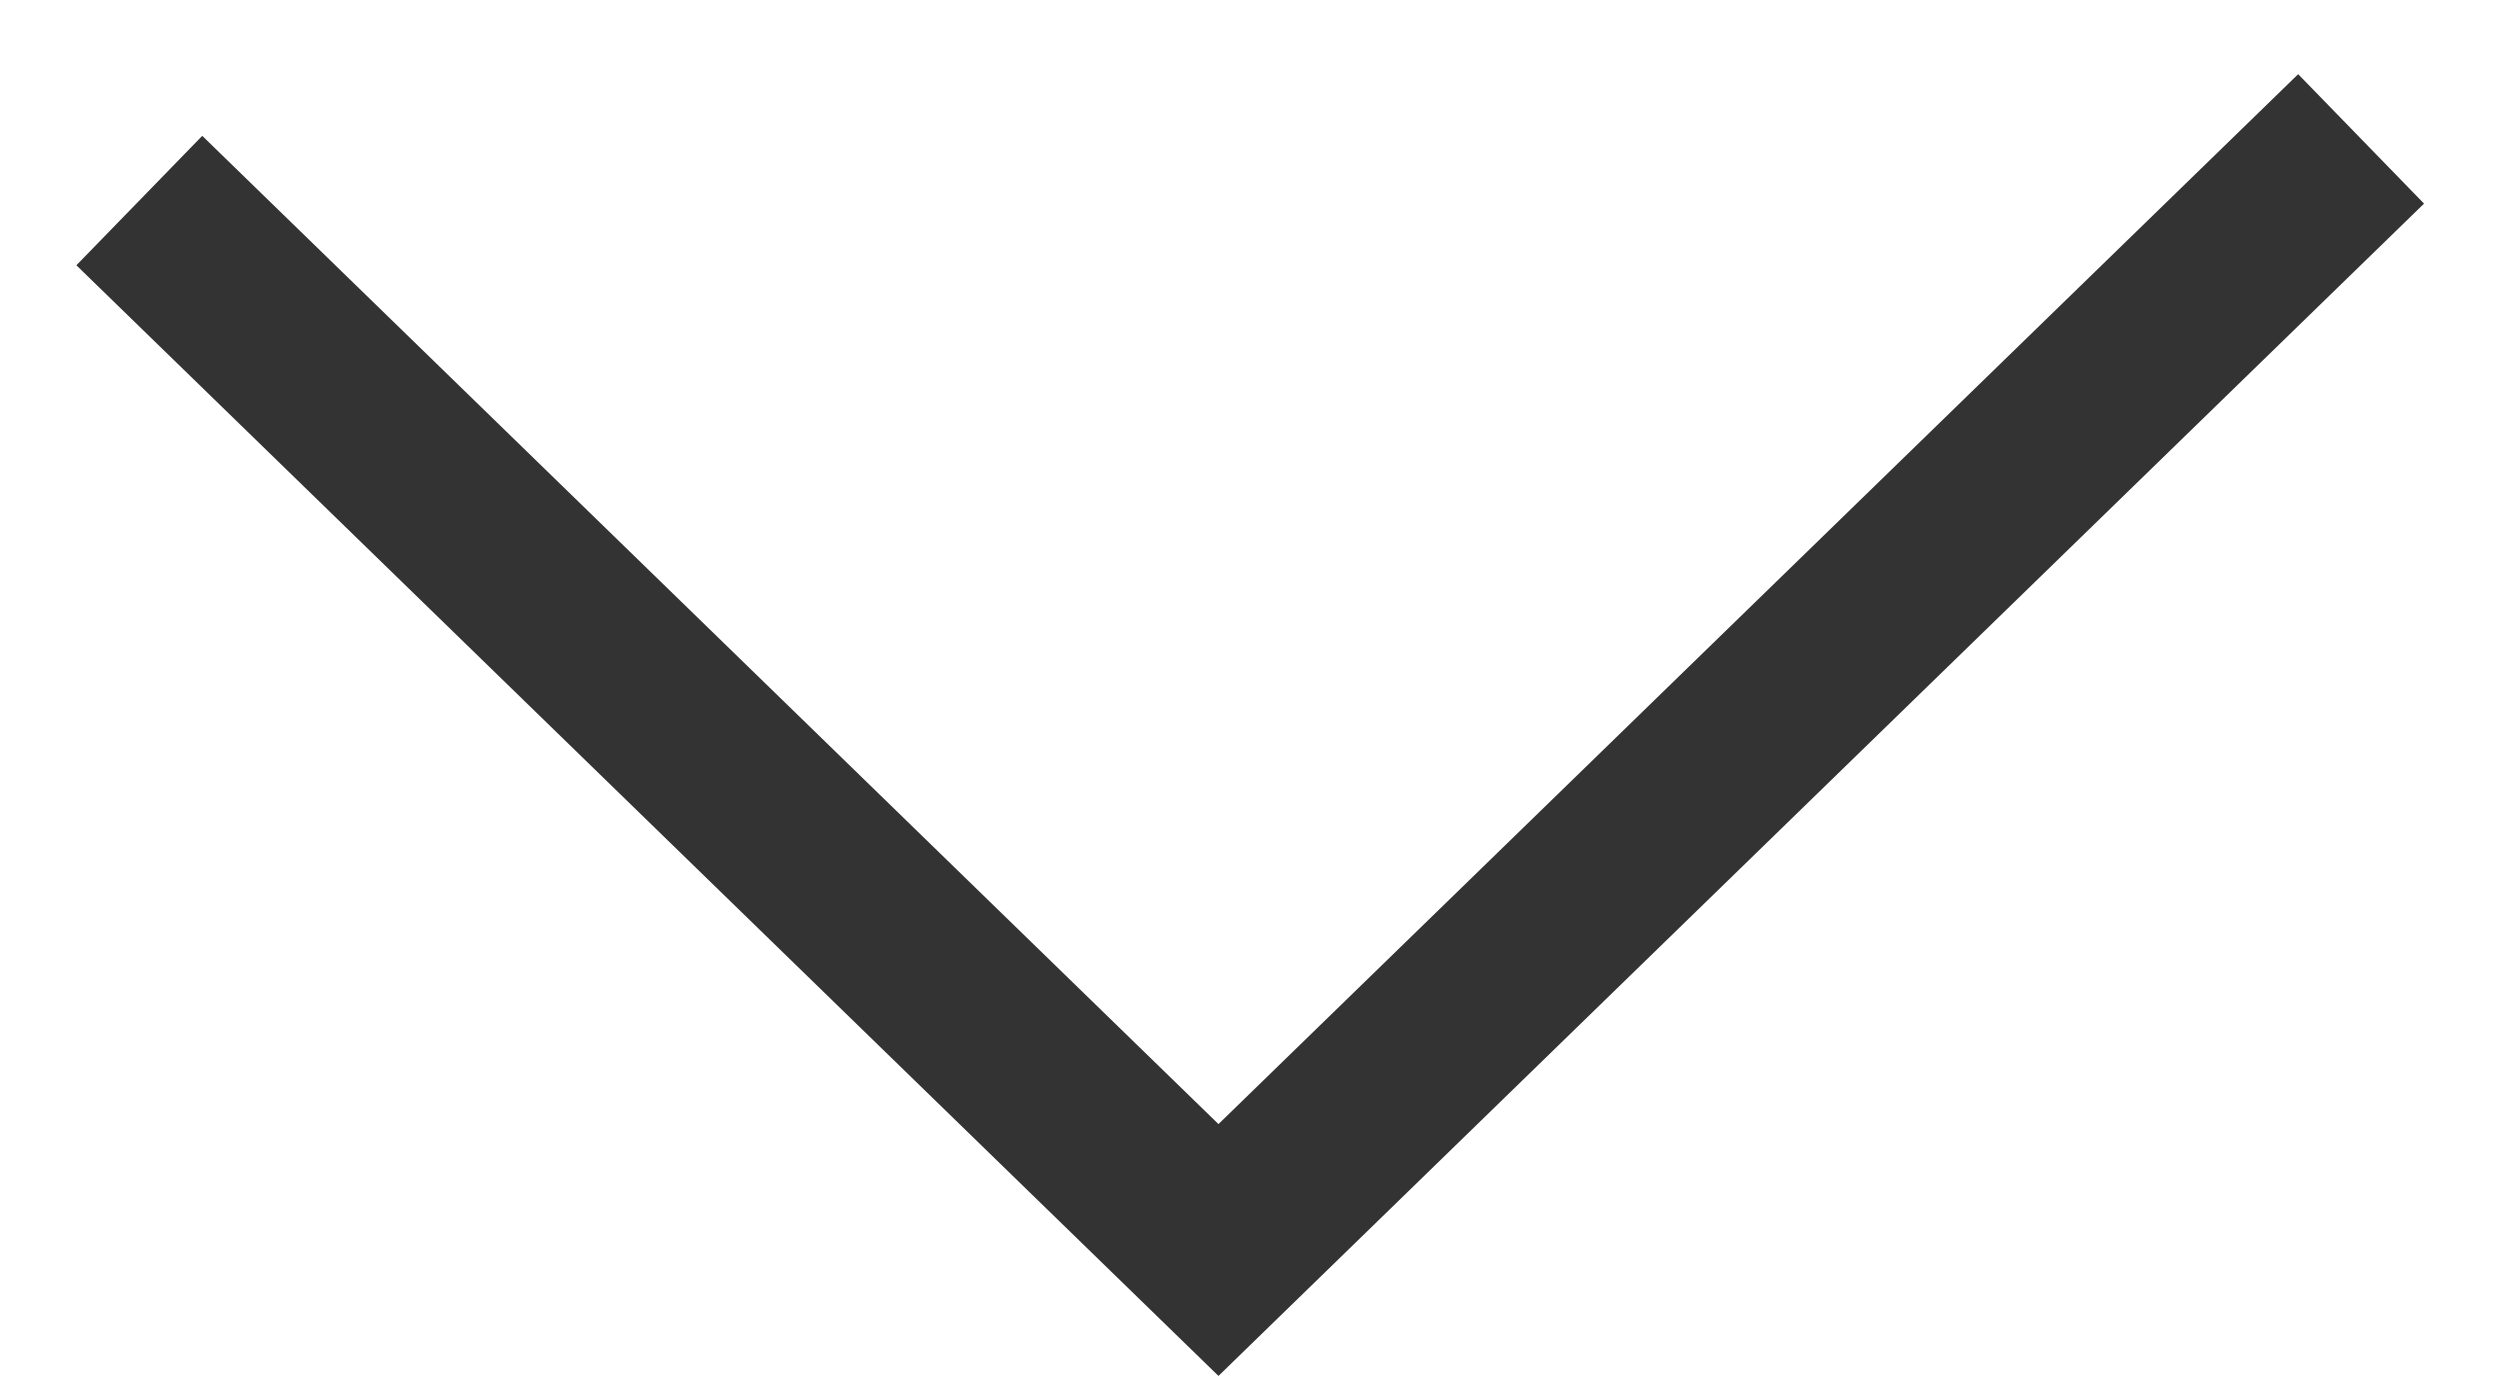 <?xml version="1.0" encoding="UTF-8"?> <svg xmlns="http://www.w3.org/2000/svg" width="18" height="10" viewBox="0 0 18 10" fill="none"><path d="M17 1L8.773 9L1.003 1.444" stroke="#333333" stroke-width="1.3"></path></svg> 